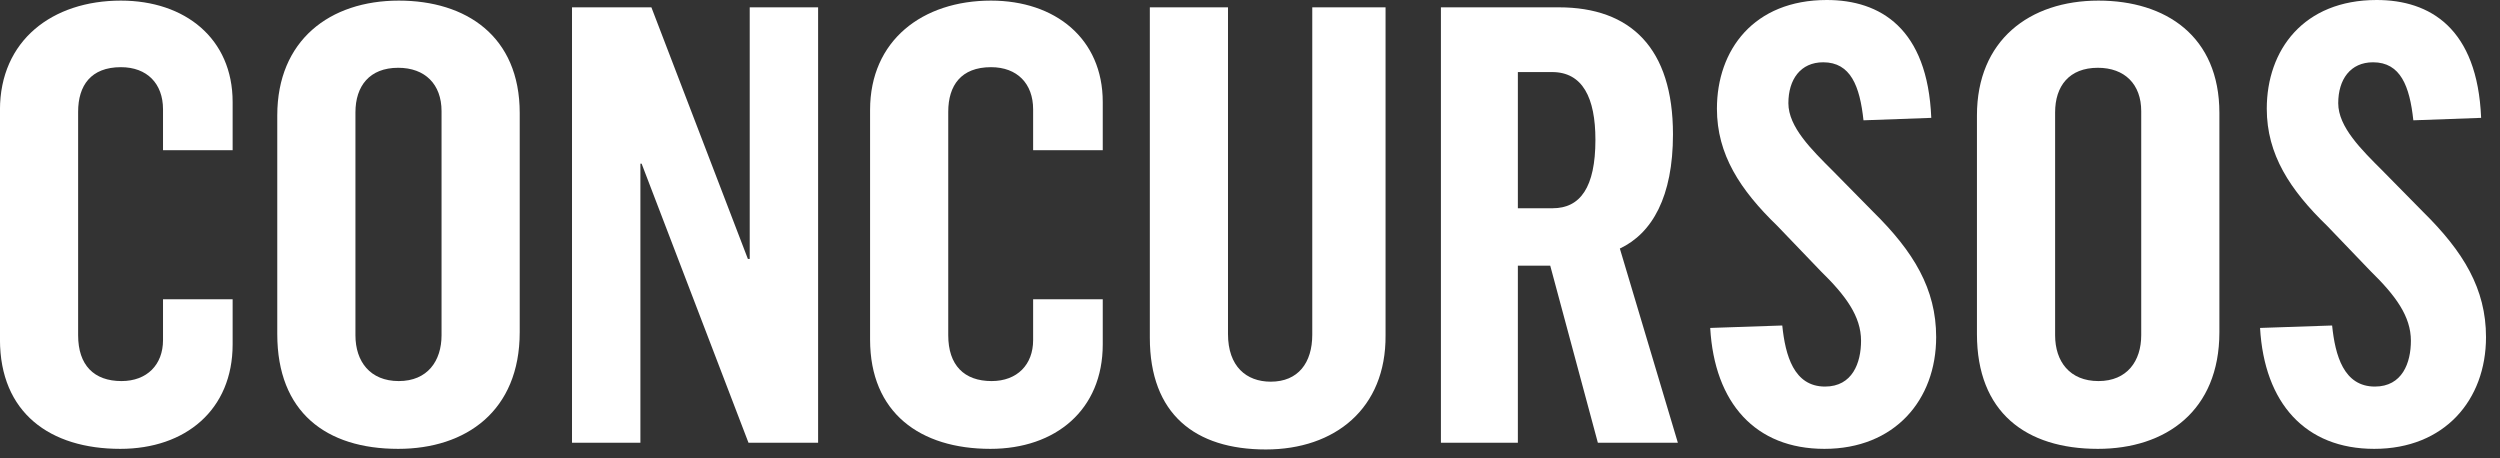 <svg width="131" height="24" viewBox="0 0 131 24" fill="none" xmlns="http://www.w3.org/2000/svg">
<rect x="0" y="0" width="131" height="24" fill="#333333" stroke="none"/>
<path d="M124.411 23.52C120.795 23.52 118.651 21.12 118.427 17.184L122.203 17.056C122.363 18.624 122.811 20.256 124.443 20.256C125.883 20.256 126.331 19.008 126.331 17.856C126.331 16.576 125.531 15.488 124.219 14.208L121.947 11.84C119.995 9.952 118.779 8.096 118.779 5.696C118.779 2.624 120.699 0 124.539 0C127.323 0 129.819 1.472 130.011 6.176L126.459 6.304C126.267 4.512 125.787 3.264 124.347 3.264C123.163 3.264 122.523 4.16 122.523 5.408C122.523 6.656 123.739 7.84 124.859 8.96L126.971 11.104C129.083 13.184 130.267 15.136 130.267 17.664C130.267 20.96 128.091 23.52 124.411 23.52Z" fill="white"/>
<path d="M109.928 23.52C106.152 23.52 103.592 21.6 103.592 17.504V6.048C103.592 2.112 106.344 0.032 109.96 0.032C113.48 0.032 116.296 1.888 116.296 5.92V17.408C116.296 21.536 113.48 23.52 109.928 23.52ZM109.96 19.968C111.464 19.968 112.2 18.912 112.2 17.568V5.824C112.2 4.416 111.336 3.552 109.928 3.552C108.424 3.552 107.688 4.512 107.688 5.888V17.568C107.688 18.944 108.456 19.968 109.96 19.968Z" fill="white"/>
<path d="M95.599 23.52C91.983 23.52 89.839 21.12 89.615 17.184L93.391 17.056C93.551 18.624 93.999 20.256 95.631 20.256C97.071 20.256 97.519 19.008 97.519 17.856C97.519 16.576 96.719 15.488 95.407 14.208L93.135 11.84C91.183 9.952 89.967 8.096 89.967 5.696C89.967 2.624 91.887 0 95.727 0C98.511 0 101.007 1.472 101.199 6.176L97.647 6.304C97.455 4.512 96.975 3.264 95.535 3.264C94.351 3.264 93.711 4.16 93.711 5.408C93.711 6.656 94.927 7.84 96.047 8.96L98.159 11.104C100.271 13.184 101.455 15.136 101.455 17.664C101.455 20.96 99.279 23.52 95.599 23.52Z" fill="white"/>
<path d="M75.504 23.2V0.384H81.68C85.456 0.384 87.664 2.528 87.664 7.04C87.664 10.304 86.576 12.224 84.88 13.024L87.92 23.2H83.728L81.232 13.92H79.536V23.2H75.504ZM79.536 10.912H81.36C82.8 10.912 83.6 9.824 83.6 7.328C83.6 5.12 82.928 3.776 81.328 3.776H79.536V10.912Z" fill="white"/>
<path d="M66.331 23.552C62.619 23.552 60.251 21.696 60.251 17.696V0.384H64.347V17.504C64.347 19.2 65.307 20 66.587 20C68.027 20 68.763 19.008 68.763 17.536V0.384H72.603V17.568C72.635 21.408 69.947 23.552 66.331 23.552Z" fill="white"/>
<path d="M51.896 23.52C48.216 23.52 45.592 21.632 45.592 17.792V5.76C45.592 2.112 48.344 0.032 51.928 0.032C55.288 0.032 57.784 2.016 57.784 5.344V7.872H54.136V5.728C54.136 4.384 53.304 3.52 51.928 3.52C50.36 3.52 49.688 4.48 49.688 5.856V17.568C49.688 19.136 50.52 19.968 51.96 19.968C53.304 19.968 54.136 19.104 54.136 17.824V15.68H57.784V18.048C57.784 21.472 55.32 23.52 51.896 23.52Z" fill="white"/>
<path d="M29.973 23.2V0.384H34.133L39.189 13.568H39.285V0.384H42.869V23.2H39.221L33.621 8.576H33.557V23.2H29.973Z" fill="white"/>
<path d="M20.865 23.52C17.089 23.52 14.529 21.6 14.529 17.504V6.048C14.529 2.112 17.281 0.032 20.897 0.032C24.417 0.032 27.233 1.888 27.233 5.92V17.408C27.233 21.536 24.417 23.52 20.865 23.52ZM20.897 19.968C22.401 19.968 23.137 18.912 23.137 17.568V5.824C23.137 4.416 22.273 3.552 20.865 3.552C19.361 3.552 18.625 4.512 18.625 5.888V17.568C18.625 18.944 19.393 19.968 20.897 19.968Z" fill="white"/>
<path d="M6.302 23.52C2.622 23.52 -0.002 21.632 -0.002 17.792V5.76C-0.002 2.112 2.75 0.032 6.334 0.032C9.694 0.032 12.19 2.016 12.19 5.344V7.872H8.542V5.728C8.542 4.384 7.71 3.52 6.334 3.52C4.766 3.52 4.094 4.48 4.094 5.856V17.568C4.094 19.136 4.926 19.968 6.366 19.968C7.71 19.968 8.542 19.104 8.542 17.824V15.68H12.19V18.048C12.19 21.472 9.726 23.52 6.302 23.52Z" fill="white"/>
</svg>
